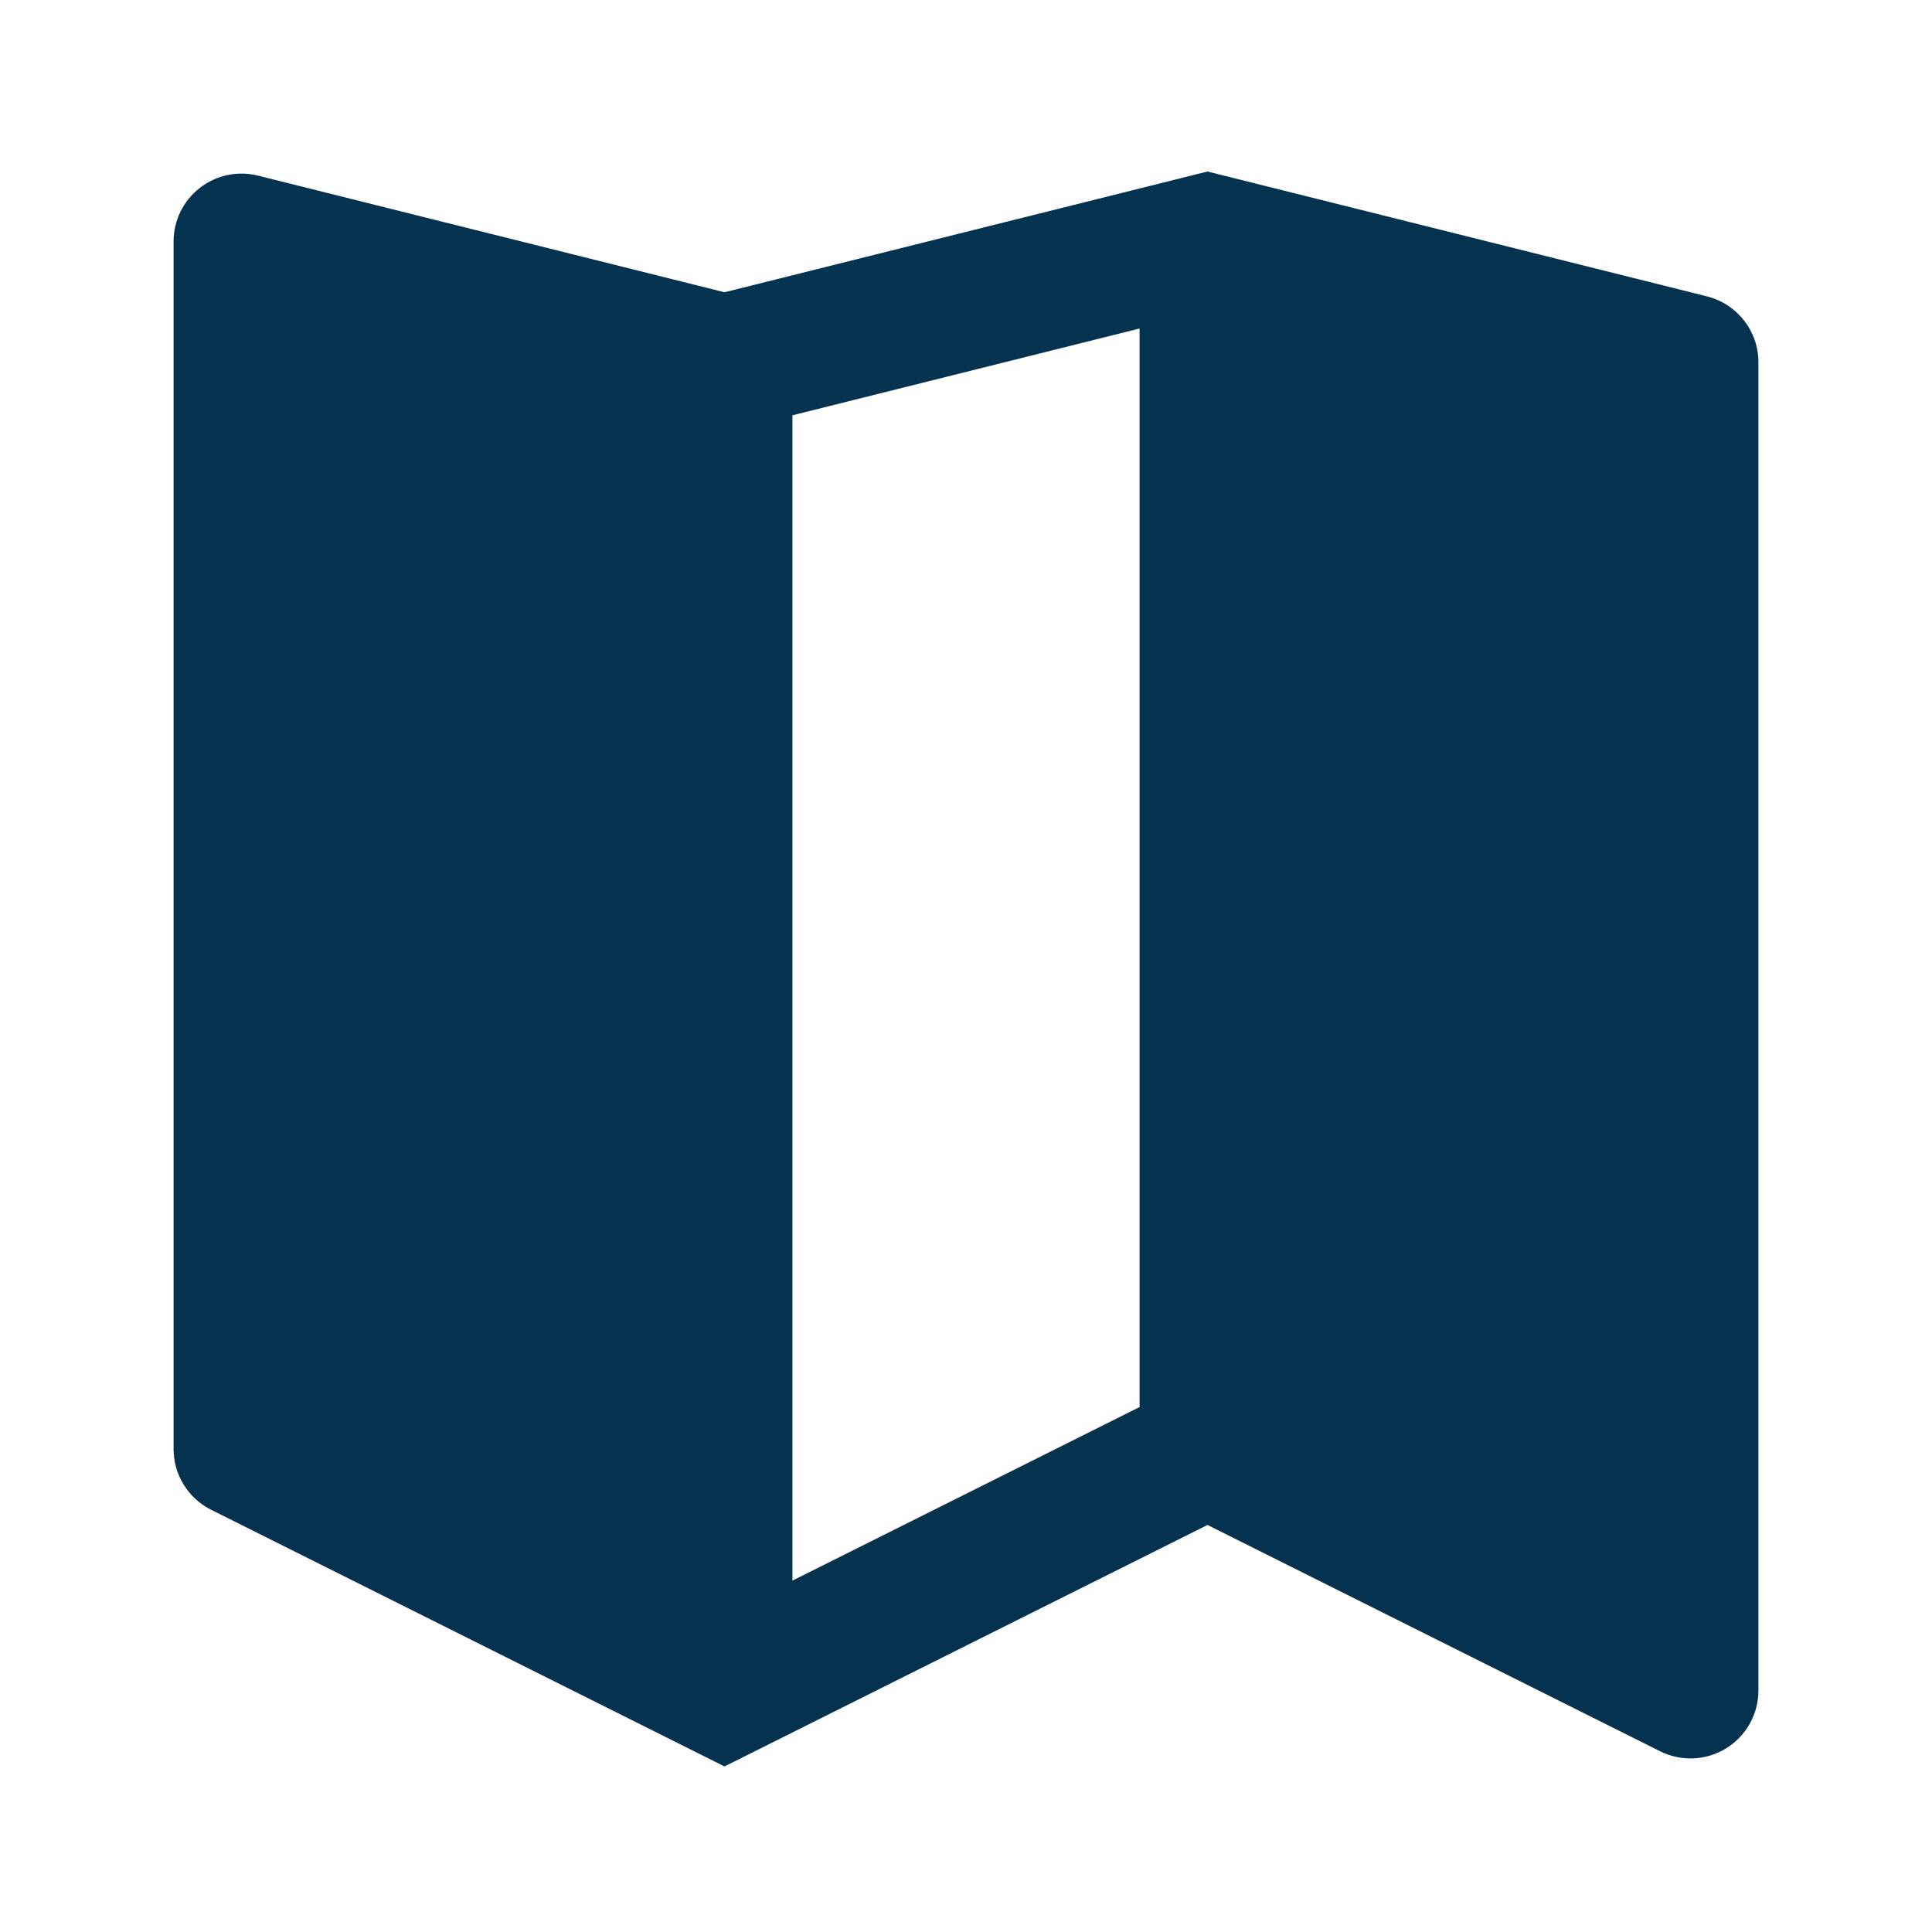 <svg xmlns="http://www.w3.org/2000/svg" viewBox="0 0 1204 1204" fill="none">
<path fill-rule="evenodd" clip-rule="evenodd" d="M1063.77 184.695L752.5 106.879L451.5 182.129L160.766 109.445C148.121 106.284 134.724 109.125 124.451 117.146C114.177 125.168 108.172 137.475 108.172 150.509V903.009C108.172 919.042 117.23 933.699 131.57 940.869L451.5 1100.83L752.5 950.334L1034.57 1091.37C1047.69 1097.93 1063.27 1097.23 1075.75 1089.52C1088.23 1081.8 1095.83 1068.18 1095.83 1053.51V225.759C1095.83 206.336 1082.61 189.406 1063.77 184.695ZM710.172 876.849L493.828 985.021V258.808L710.172 204.722V876.849Z" fill="#04324F"/>
</svg>